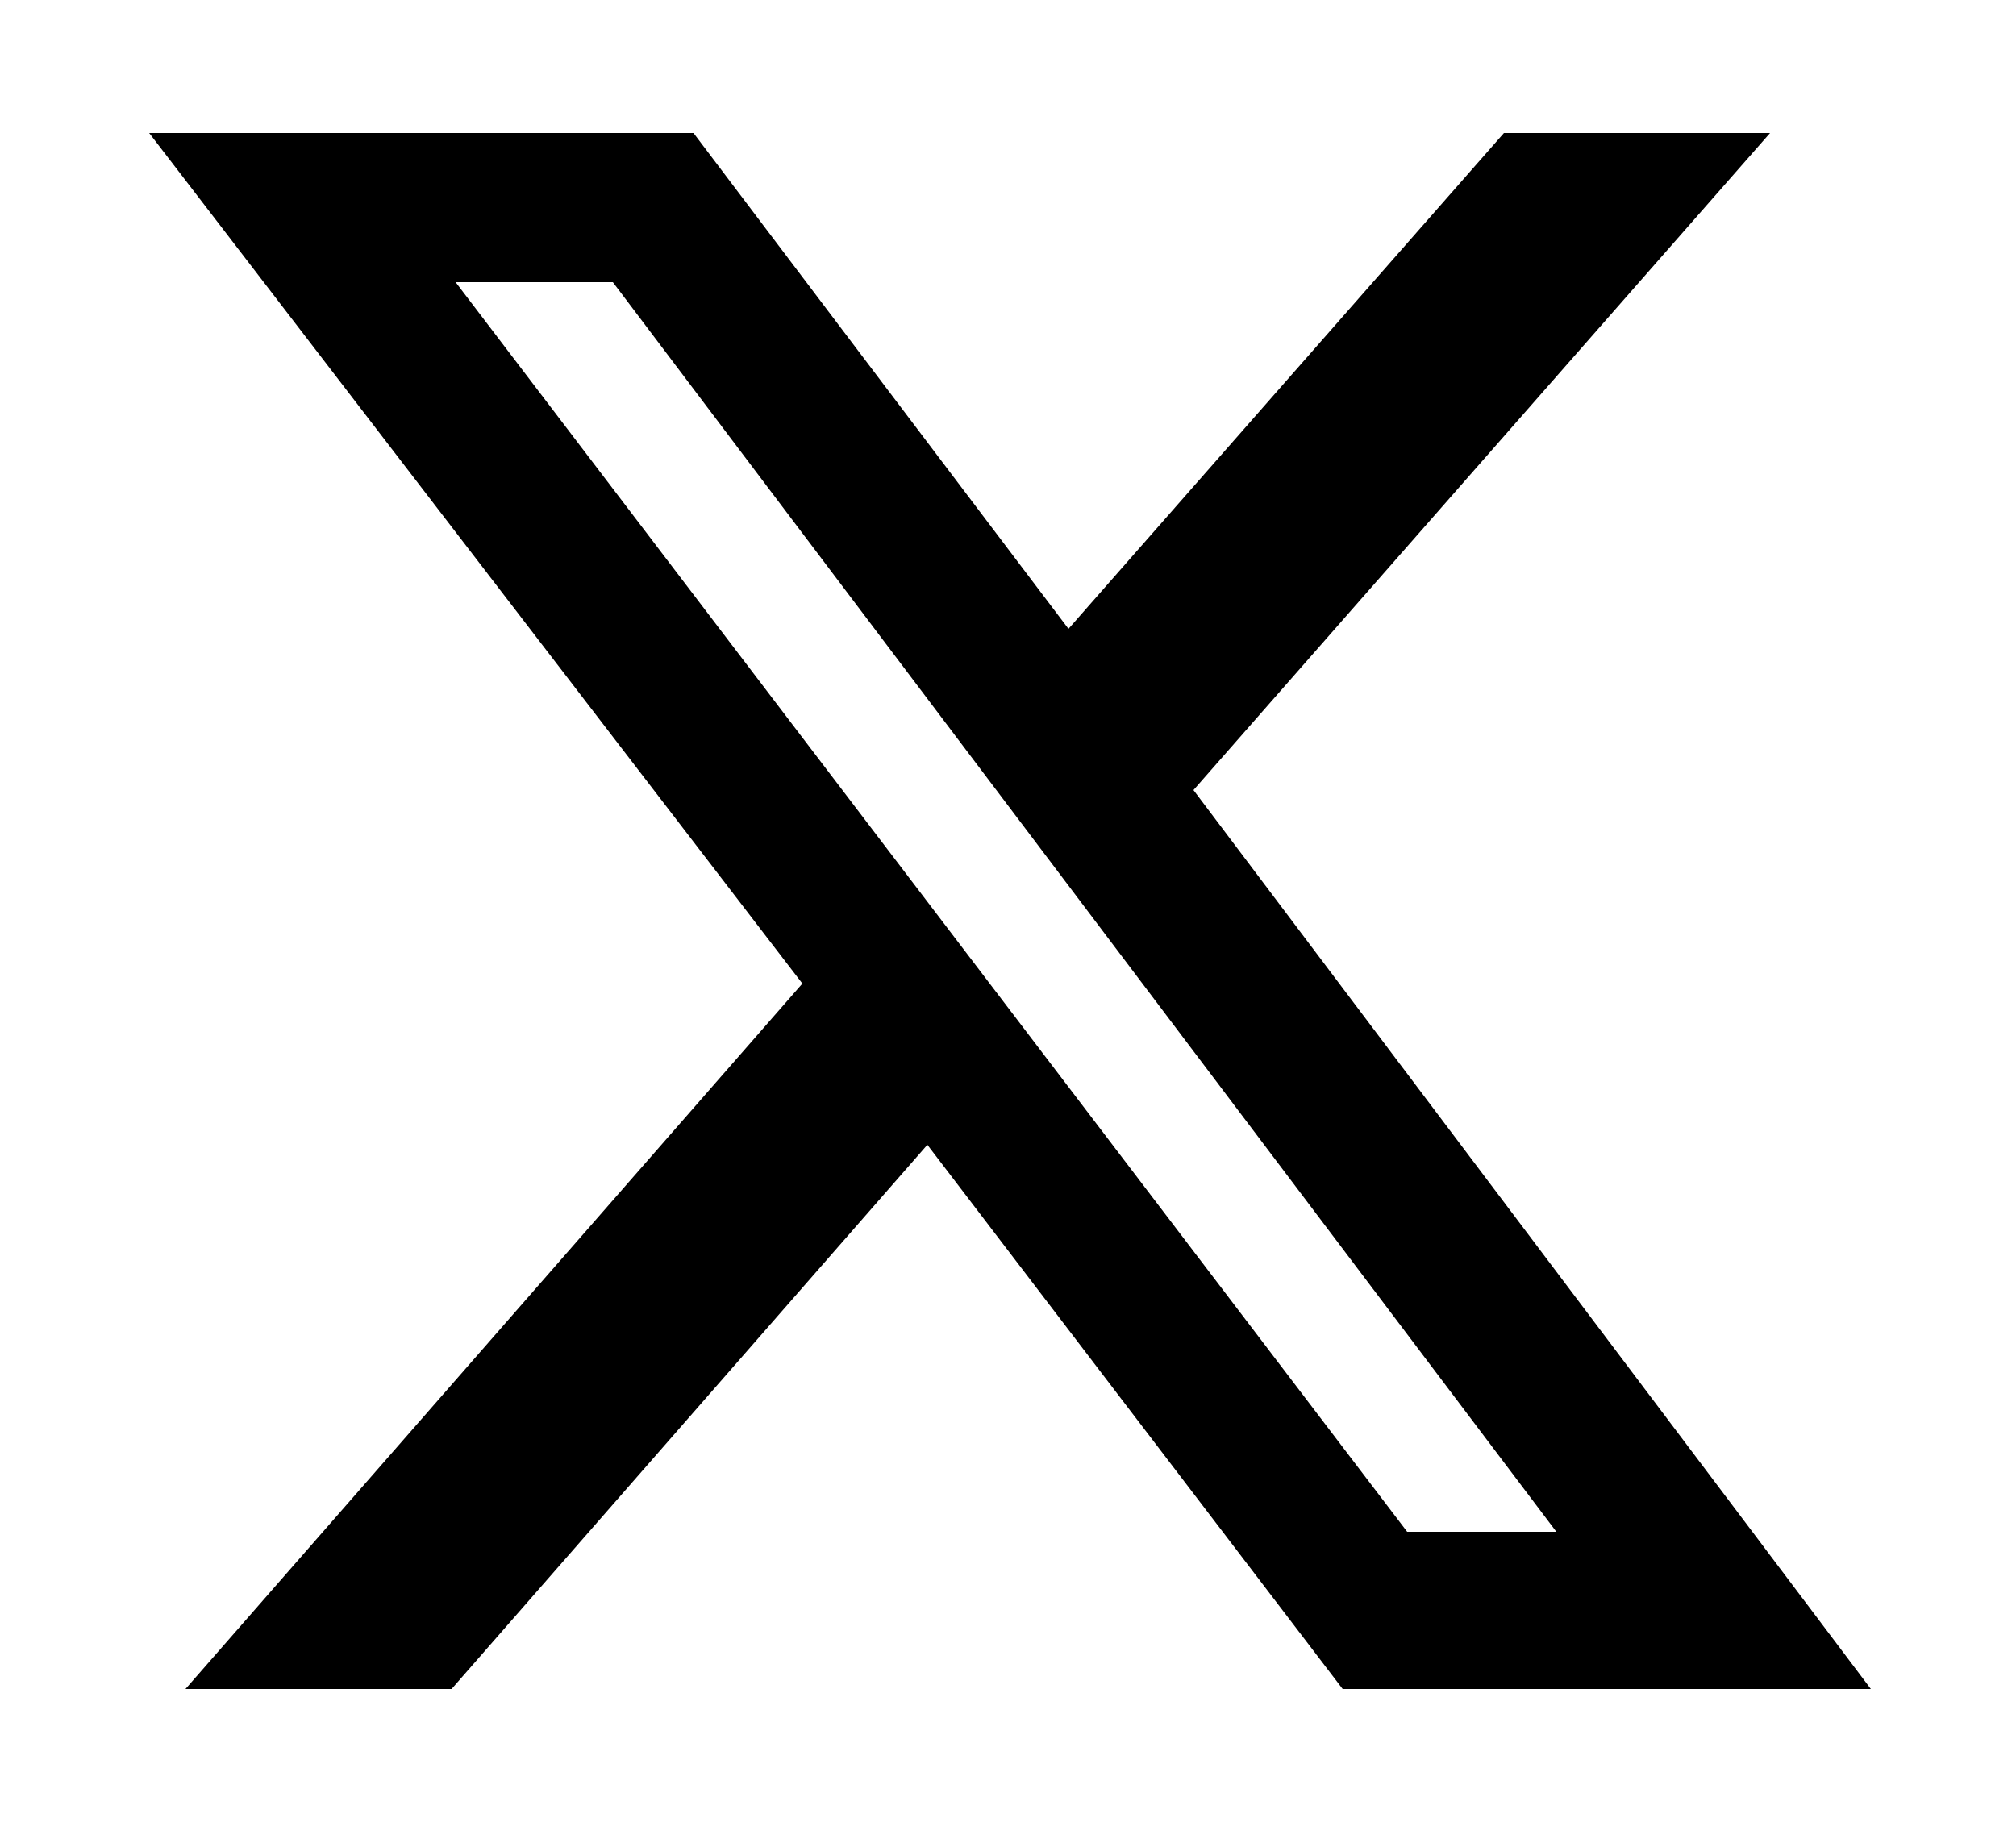 <?xml version="1.0" encoding="UTF-8"?>
<svg xmlns="http://www.w3.org/2000/svg" version="1.1" viewBox="0 0 50 45.2">
  <!-- Generator: Adobe Illustrator 28.6.0, SVG Export Plug-In . SVG Version: 1.2.0 Build 709)  -->
  <g>
    <g id="_圖層_1" data-name="圖層_1">
      <g id="_圖層_1-2" data-name="_圖層_1">
        <path d="M37.3,3.3h6.6l-14.3,16.3,16.8,22.3h-13.1l-10.3-13.5-11.8,13.5h-6.6l15.3-17.5L3.7,3.3h13.5l9.3,12.3,10.8-12.3ZM35,38h3.6L15.2,7h-3.9l23.6,31h0Z"/>
      </g>
    </g>
  </g>
</svg>
